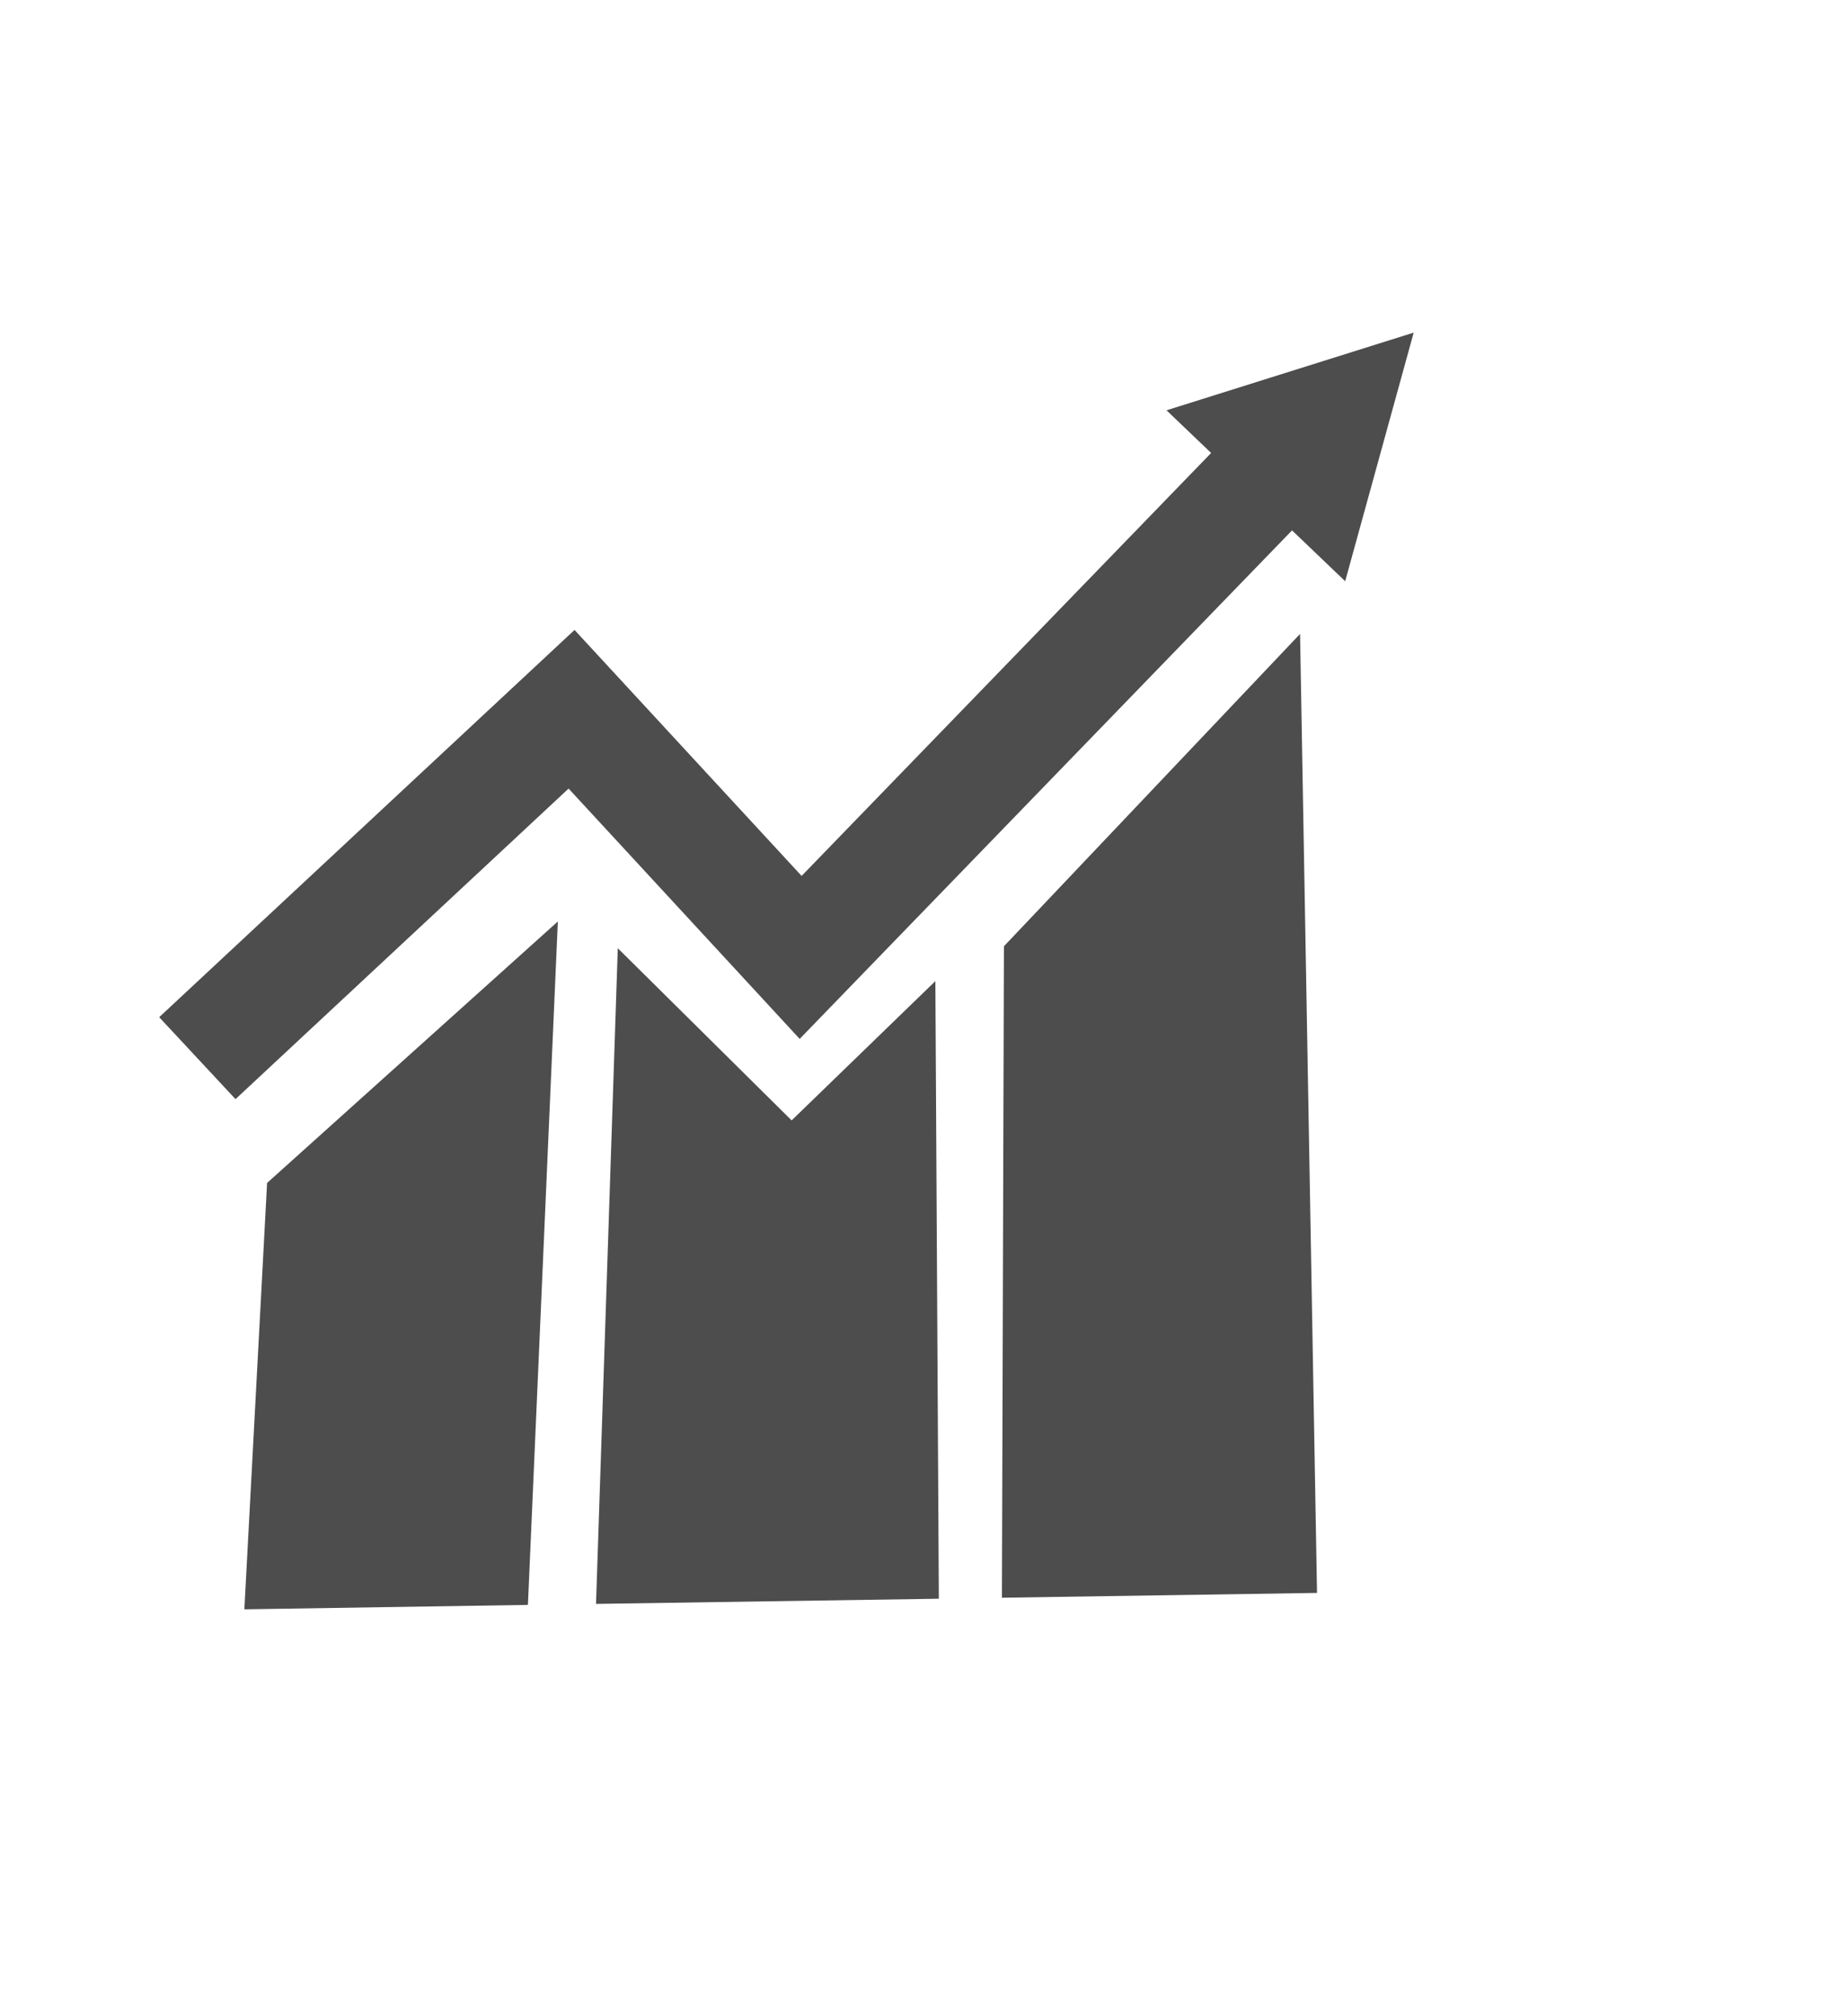 <svg width="33" height="36" viewBox="0 0 33 36" fill="none" xmlns="http://www.w3.org/2000/svg">
<path d="M20.842 7.326L24.034 10.378L25.258 5.939L20.842 7.326Z" fill="#4D4D4D"/>
<path d="M3.526 18.894L10.212 12.664L14.305 17.095L23.419 7.688" stroke="#4D4D4D" stroke-width="2" stroke-miterlimit="10"/>
<path d="M9.432 28.656L4.366 28.735L4.772 21.122L9.967 16.453L9.432 28.656Z" fill="#4D4D4D"/>
<path d="M16.774 28.546L10.649 28.638L11.038 16.931L14.144 20.005L16.712 17.518L16.774 28.546Z" fill="#4D4D4D"/>
<path d="M23.531 28.442L17.901 28.528L17.937 16.896L23.228 11.319L23.531 28.442Z" fill="#4D4D4D"/>
</svg>
